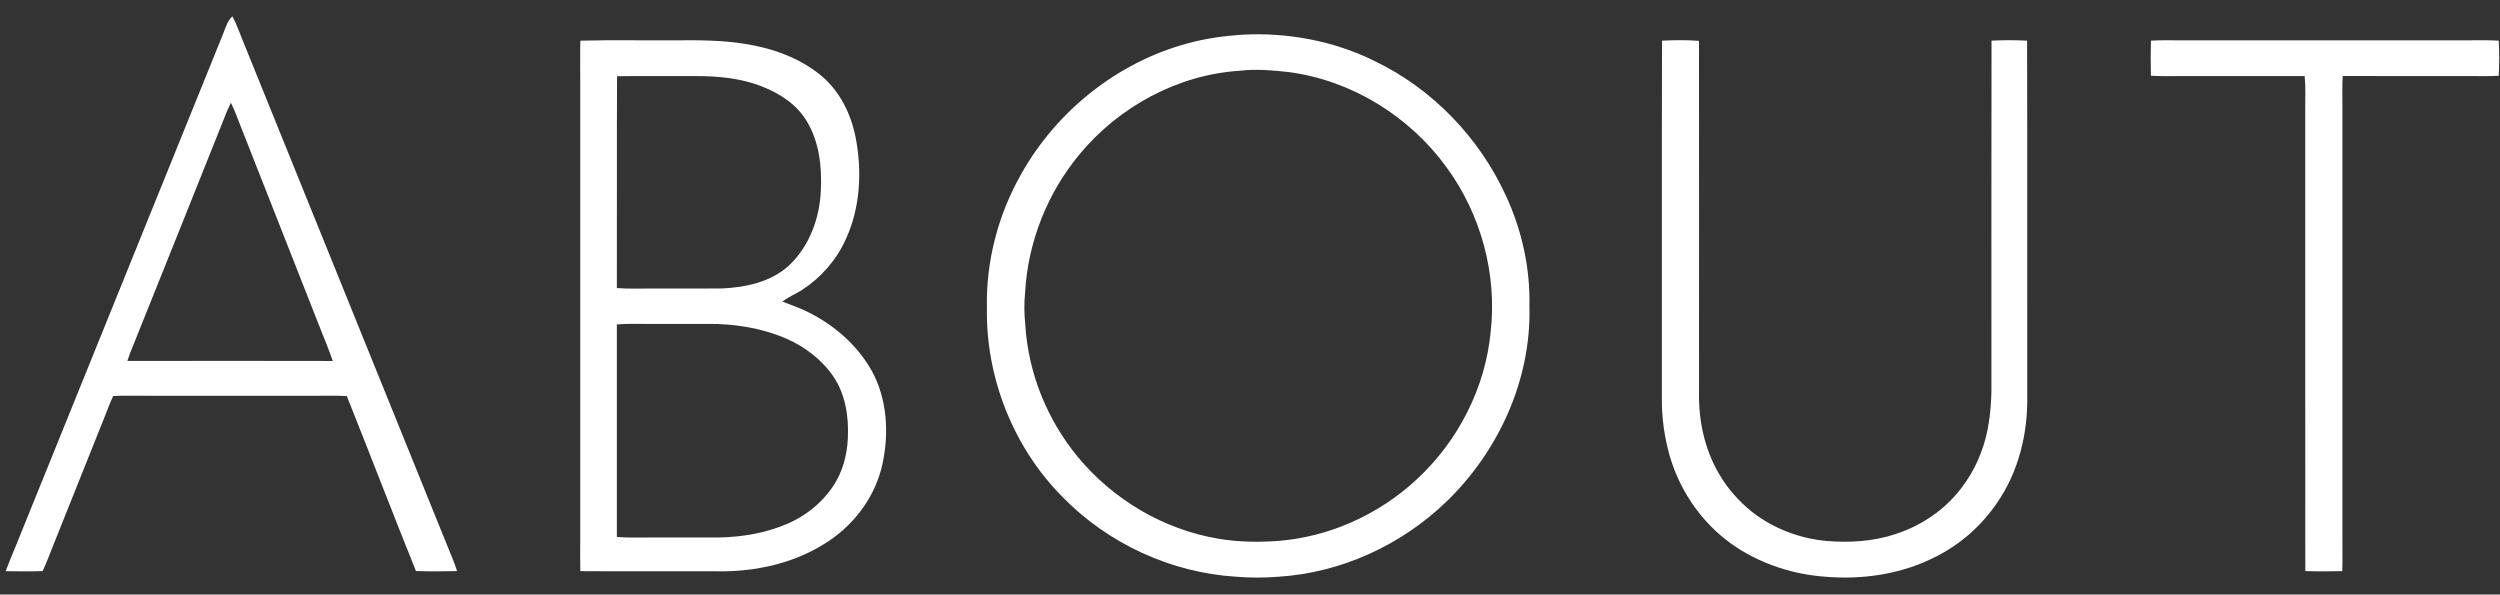 <?xml version="1.0" encoding="UTF-8" ?>
<!DOCTYPE svg PUBLIC "-//W3C//DTD SVG 1.1//EN" "http://www.w3.org/Graphics/SVG/1.1/DTD/svg11.dtd">
<svg width="1396pt" height="332pt" viewBox="0 0 1396 332" version="1.1" xmlns="http://www.w3.org/2000/svg">
<rect x="0" y="0" width="1396" height="332" fill="#333333" stroke="none"/>
<g id="#ffffffff">
<path fill="#ffffff" opacity="1.00" d=" M 124.09 20.13 C 125.76 16.36 126.59 11.98 129.78 9.11 C 132.17 13.62 133.87 18.44 135.77 23.16 C 173.53 116.42 211.29 209.68 249.05 302.95 C 251.17 308.24 253.52 313.44 255.24 318.89 C 247.59 319.08 239.92 319.15 232.26 318.85 C 219.19 286.38 206.65 253.69 193.67 221.19 C 188.45 220.85 183.22 220.98 178.00 221.00 C 146.00 221.00 114.00 221.00 82.00 221.00 C 75.74 221.04 69.47 220.83 63.21 221.13 C 61.27 225.33 59.62 229.67 57.94 233.99 C 48.69 257.08 39.47 280.18 30.22 303.27 C 28.09 308.48 26.22 313.81 23.80 318.90 C 16.93 319.12 10.05 319.05 3.17 318.95 C 4.65 314.91 6.31 310.93 7.97 306.96 C 46.66 211.34 85.40 115.74 124.09 20.13 M 126.84 61.88 C 108.80 106.87 90.92 151.92 72.76 196.87 C 72.18 198.42 71.64 199.99 71.11 201.56 C 109.35 201.50 147.58 201.48 185.82 201.57 C 183.75 195.36 181.12 189.37 178.78 183.27 C 164.27 146.42 149.75 109.58 135.26 72.72 C 133.20 67.59 131.40 62.34 128.94 57.38 C 128.21 58.86 127.49 60.36 126.84 61.88 Z" />
<path fill="#ffffff" opacity="1.00" d=" M 693.41 19.39 C 718.89 17.97 744.84 22.78 767.74 34.16 C 799.88 49.60 825.98 76.82 840.84 109.15 C 849.80 128.42 854.54 149.73 854.02 171.00 C 855.18 211.96 836.74 252.22 807.40 280.38 C 782.34 304.46 748.81 319.82 714.04 322.03 C 706.03 322.70 697.96 322.68 689.95 322.02 C 653.77 319.73 618.72 303.52 593.40 277.60 C 565.90 249.96 550.43 210.95 551.09 172.00 C 550.51 145.95 557.36 119.89 570.20 97.26 C 589.95 61.96 624.04 34.74 663.19 24.21 C 673.05 21.50 683.22 20.09 693.41 19.39 M 692.44 39.49 C 657.85 41.67 625.00 59.45 602.97 85.98 C 584.90 107.61 573.98 135.13 572.42 163.29 C 571.79 169.36 571.91 175.48 572.53 181.55 C 574.20 208.36 584.74 234.45 601.84 255.13 C 621.51 278.94 649.76 295.71 680.29 300.80 C 691.07 302.66 702.09 302.84 713.00 302.11 C 742.09 300.00 770.17 287.30 791.41 267.39 C 814.29 246.13 829.44 216.48 832.39 185.31 C 836.05 152.96 826.91 119.51 807.66 93.30 C 787.02 64.86 754.66 44.87 719.72 40.26 C 710.67 39.25 701.52 38.42 692.44 39.49 Z" />
<path fill="#ffffff" opacity="1.00" d=" M 324.07 22.71 C 341.71 22.25 359.36 22.65 377.00 22.52 C 389.88 22.42 402.84 22.39 415.59 24.43 C 431.06 26.85 446.51 32.18 458.65 42.33 C 468.86 50.87 475.08 63.39 477.69 76.28 C 481.50 95.49 480.47 116.14 472.08 134.06 C 466.87 145.40 458.32 155.12 447.86 161.91 C 444.27 164.19 440.27 165.79 436.88 168.39 C 441.57 170.28 446.40 171.85 450.93 174.13 C 465.72 181.38 478.77 192.69 486.84 207.16 C 495.39 222.81 496.51 241.64 492.82 258.85 C 489.12 276.45 477.82 292.01 462.98 301.97 C 444.61 314.42 421.97 319.45 400.00 319.01 C 374.69 318.93 349.38 319.12 324.07 318.93 C 323.92 313.95 323.97 308.98 324.00 304.00 C 324.00 217.00 324.00 130.00 324.00 43.00 C 324.04 36.24 323.87 29.47 324.07 22.71 M 344.56 42.56 C 344.36 81.98 344.57 121.41 344.45 160.84 C 350.96 161.38 357.48 161.06 364.00 161.12 C 377.02 161.08 390.03 161.20 403.05 161.08 C 416.28 160.48 430.31 157.55 440.41 148.40 C 451.93 137.64 457.77 121.78 458.37 106.23 C 458.98 93.01 457.48 79.07 450.41 67.57 C 444.91 58.31 435.45 52.18 425.60 48.34 C 413.70 43.61 400.76 42.42 388.05 42.48 C 373.55 42.55 359.05 42.35 344.56 42.56 M 344.45 181.16 C 344.50 220.72 344.50 260.28 344.45 299.84 C 346.95 300.01 349.46 300.15 351.97 300.16 C 368.64 300.07 385.32 300.14 402.00 300.12 C 414.82 299.83 427.72 297.57 439.56 292.53 C 449.72 288.20 458.68 281.04 464.93 271.93 C 470.40 263.88 473.08 254.17 473.45 244.50 C 473.99 232.75 472.15 220.41 465.51 210.45 C 459.05 200.88 449.48 193.64 438.97 189.03 C 425.14 183.10 409.98 180.71 394.99 180.87 C 383.99 180.89 373.00 180.88 362.00 180.88 C 356.15 180.90 350.29 180.66 344.45 181.16 Z" />
<path fill="#ffffff" opacity="1.00" d=" M 928.07 22.71 C 934.94 22.39 941.85 22.25 948.71 22.83 C 948.80 88.22 948.75 153.61 948.73 219.00 C 948.44 234.68 951.78 250.67 959.74 264.29 C 964.43 272.57 970.85 279.81 978.25 285.76 C 990.17 295.15 1004.94 300.70 1020.01 302.08 C 1032.81 303.15 1045.92 302.34 1058.19 298.32 C 1072.79 293.65 1086.12 284.66 1095.35 272.35 C 1102.68 262.84 1107.57 251.55 1109.89 239.78 C 1111.73 230.31 1112.20 220.63 1112.01 211.00 C 1112.04 148.24 1111.91 85.47 1112.07 22.71 C 1118.68 22.36 1125.31 22.36 1131.93 22.71 C 1132.10 88.80 1131.94 154.90 1132.01 221.00 C 1132.41 242.04 1127.15 263.60 1115.01 281.00 C 1106.55 293.39 1095.00 303.68 1081.62 310.51 C 1062.50 320.54 1040.34 323.87 1018.97 322.02 C 1001.69 320.74 984.66 315.32 970.08 305.91 C 951.87 294.13 938.42 275.45 932.40 254.66 C 929.37 244.06 927.83 233.02 927.99 221.99 C 928.06 155.57 927.90 89.14 928.07 22.71 Z" />
<path fill="#ffffff" opacity="1.00" d=" M 1201.07 22.71 C 1206.37 22.38 1211.69 22.50 1217.00 22.52 C 1270.00 22.52 1323.00 22.52 1376.00 22.52 C 1382.43 22.56 1388.86 22.32 1395.29 22.70 C 1395.64 29.23 1395.63 35.77 1395.29 42.30 C 1390.19 42.60 1385.09 42.51 1380.00 42.48 C 1356.06 42.47 1332.13 42.51 1308.19 42.45 C 1307.86 47.63 1307.97 52.82 1308.00 58.00 C 1308.00 137.67 1308.00 217.33 1308.00 297.00 C 1307.94 304.31 1308.14 311.62 1307.93 318.92 C 1301.04 319.08 1294.15 319.13 1287.28 318.87 C 1287.21 232.91 1287.27 146.95 1287.25 61.00 C 1287.19 54.82 1287.54 48.62 1286.92 42.46 C 1264.28 42.49 1241.64 42.49 1219.00 42.48 C 1213.02 42.46 1207.04 42.66 1201.07 42.29 C 1200.91 35.77 1200.91 29.23 1201.07 22.71 Z" />
</g>
</svg>
